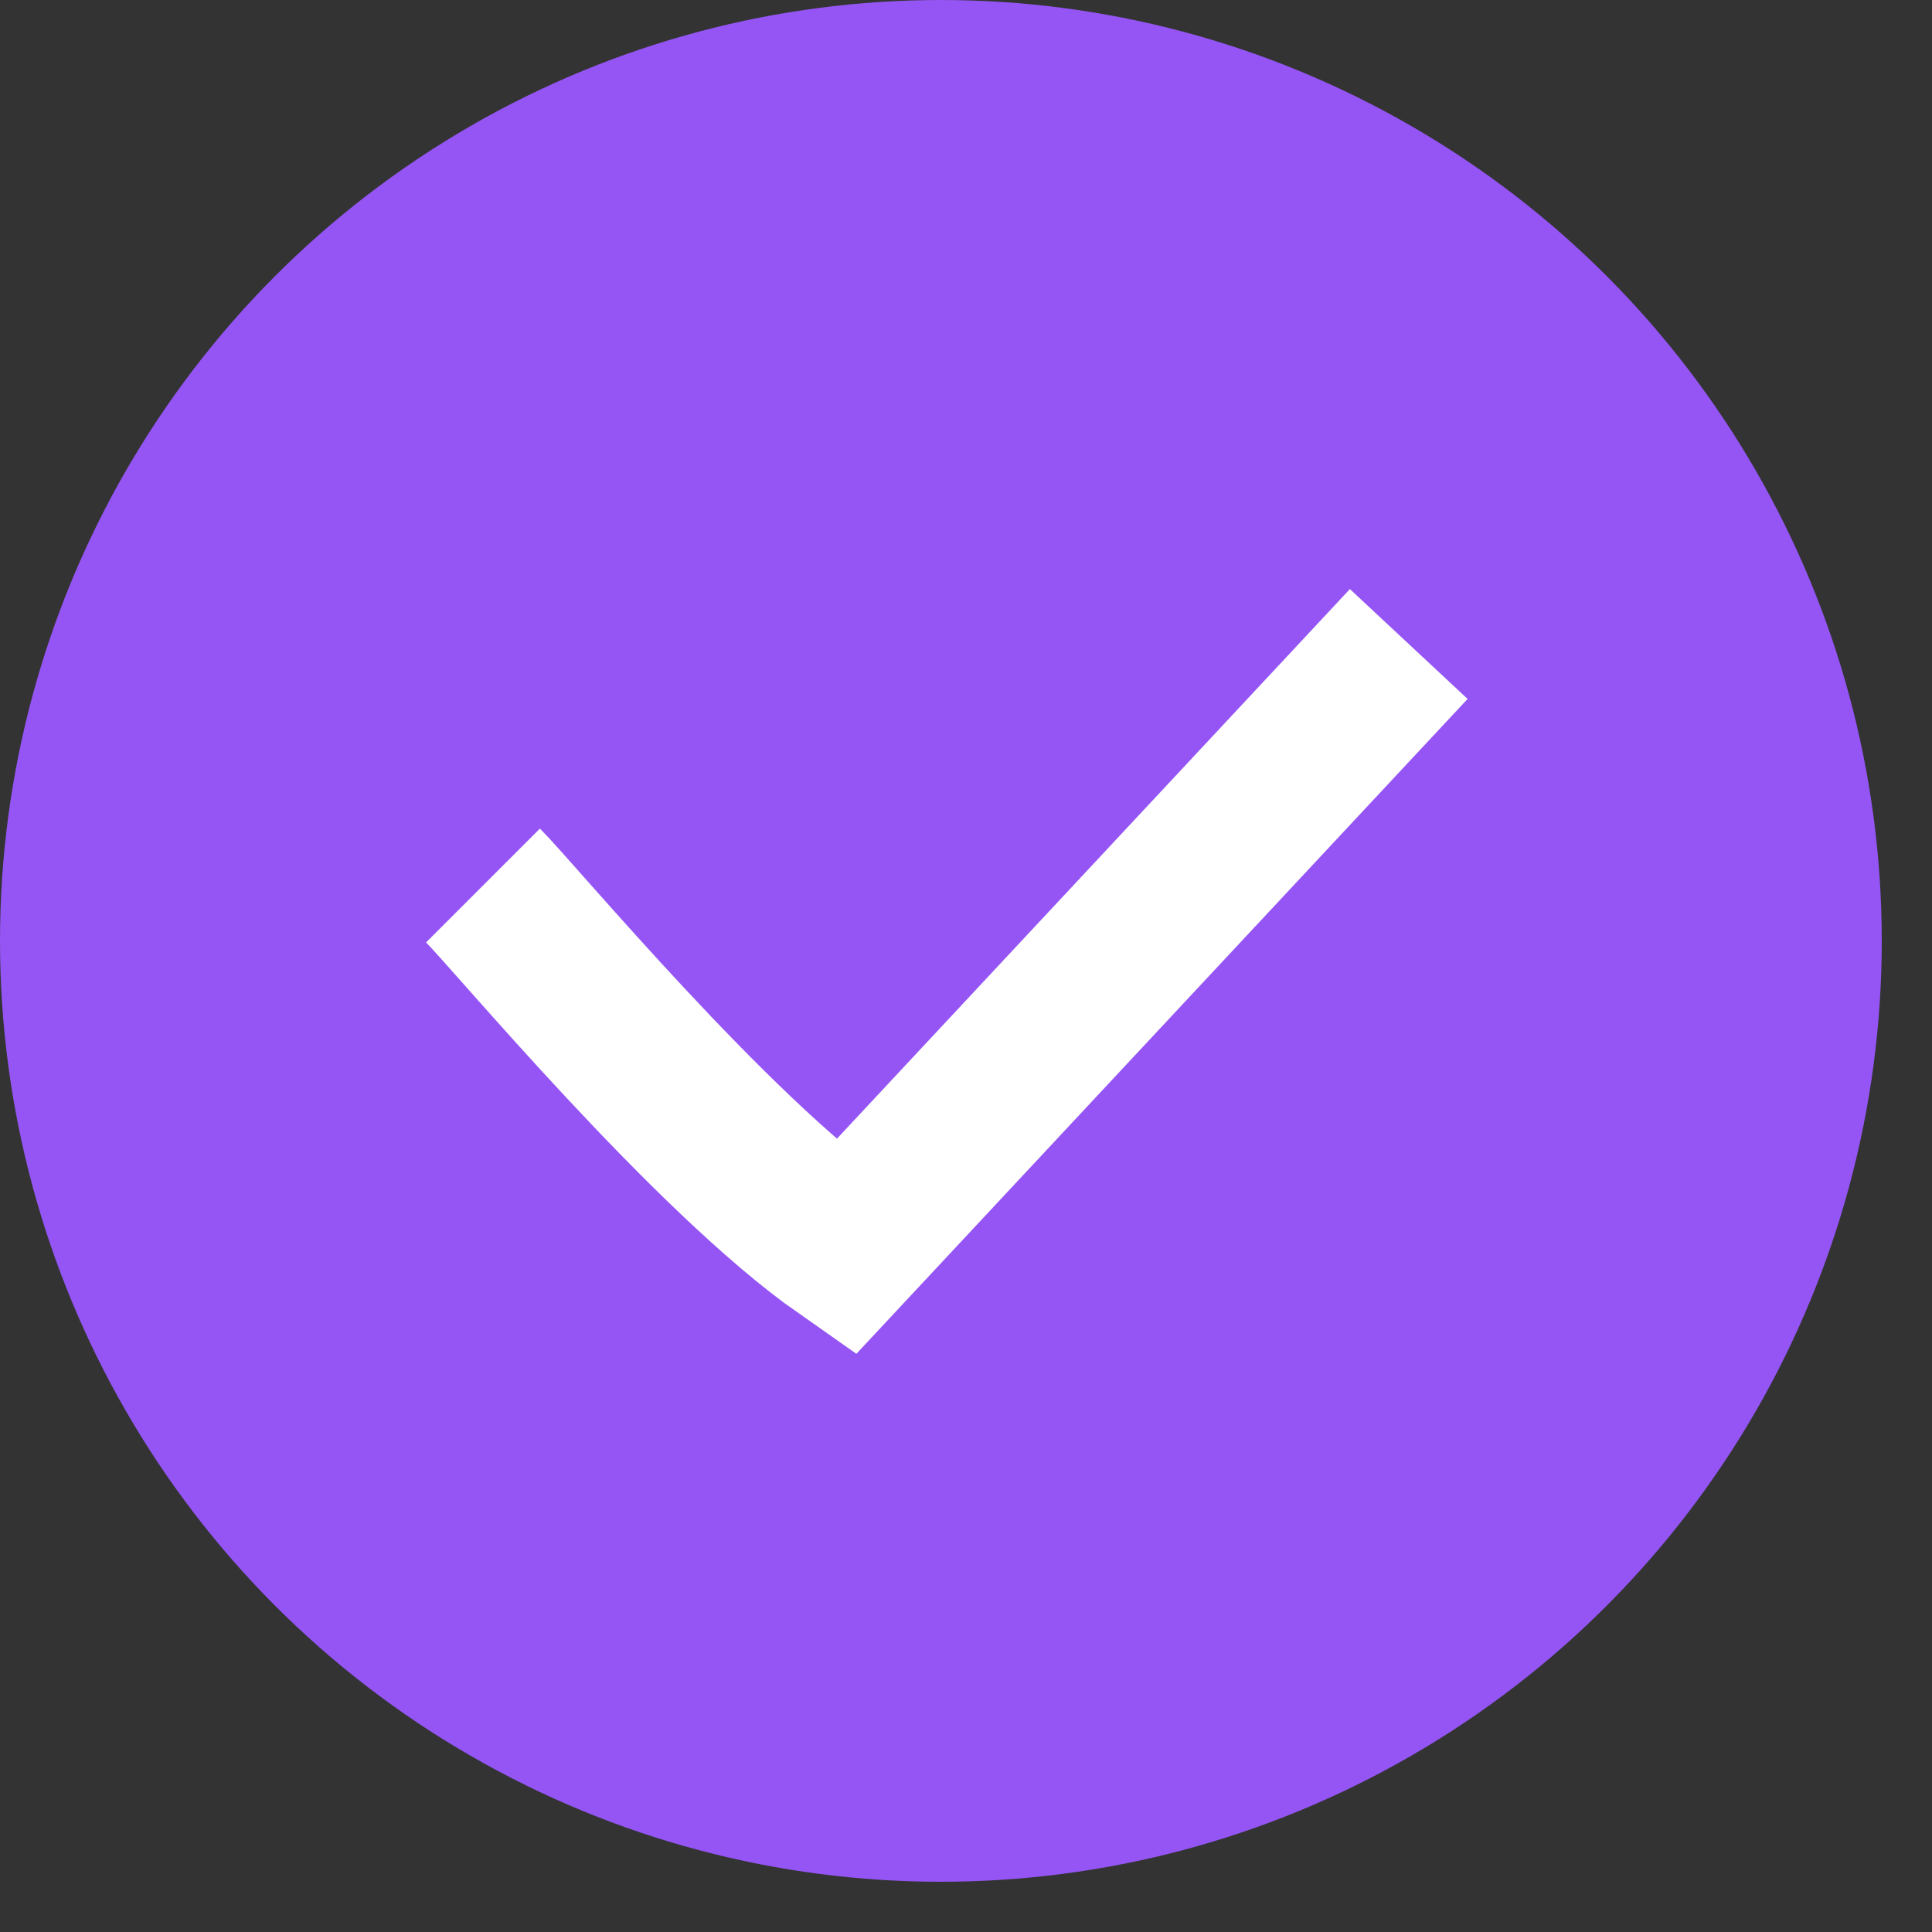 <svg width="24" height="24" viewBox="0 0 24 24" fill="none" xmlns="http://www.w3.org/2000/svg">
<rect x="0" y="0" width="24" height="24" fill="#333333" stroke="none"/>
<circle cx="11.688" cy="11.688" r="11.688" fill="#9455F4"/>
<path d="M6 11C6.4 11.4 8.833 14.333 10.5 15.5L17.5 8" stroke="white" stroke-width="2"/>
</svg>
